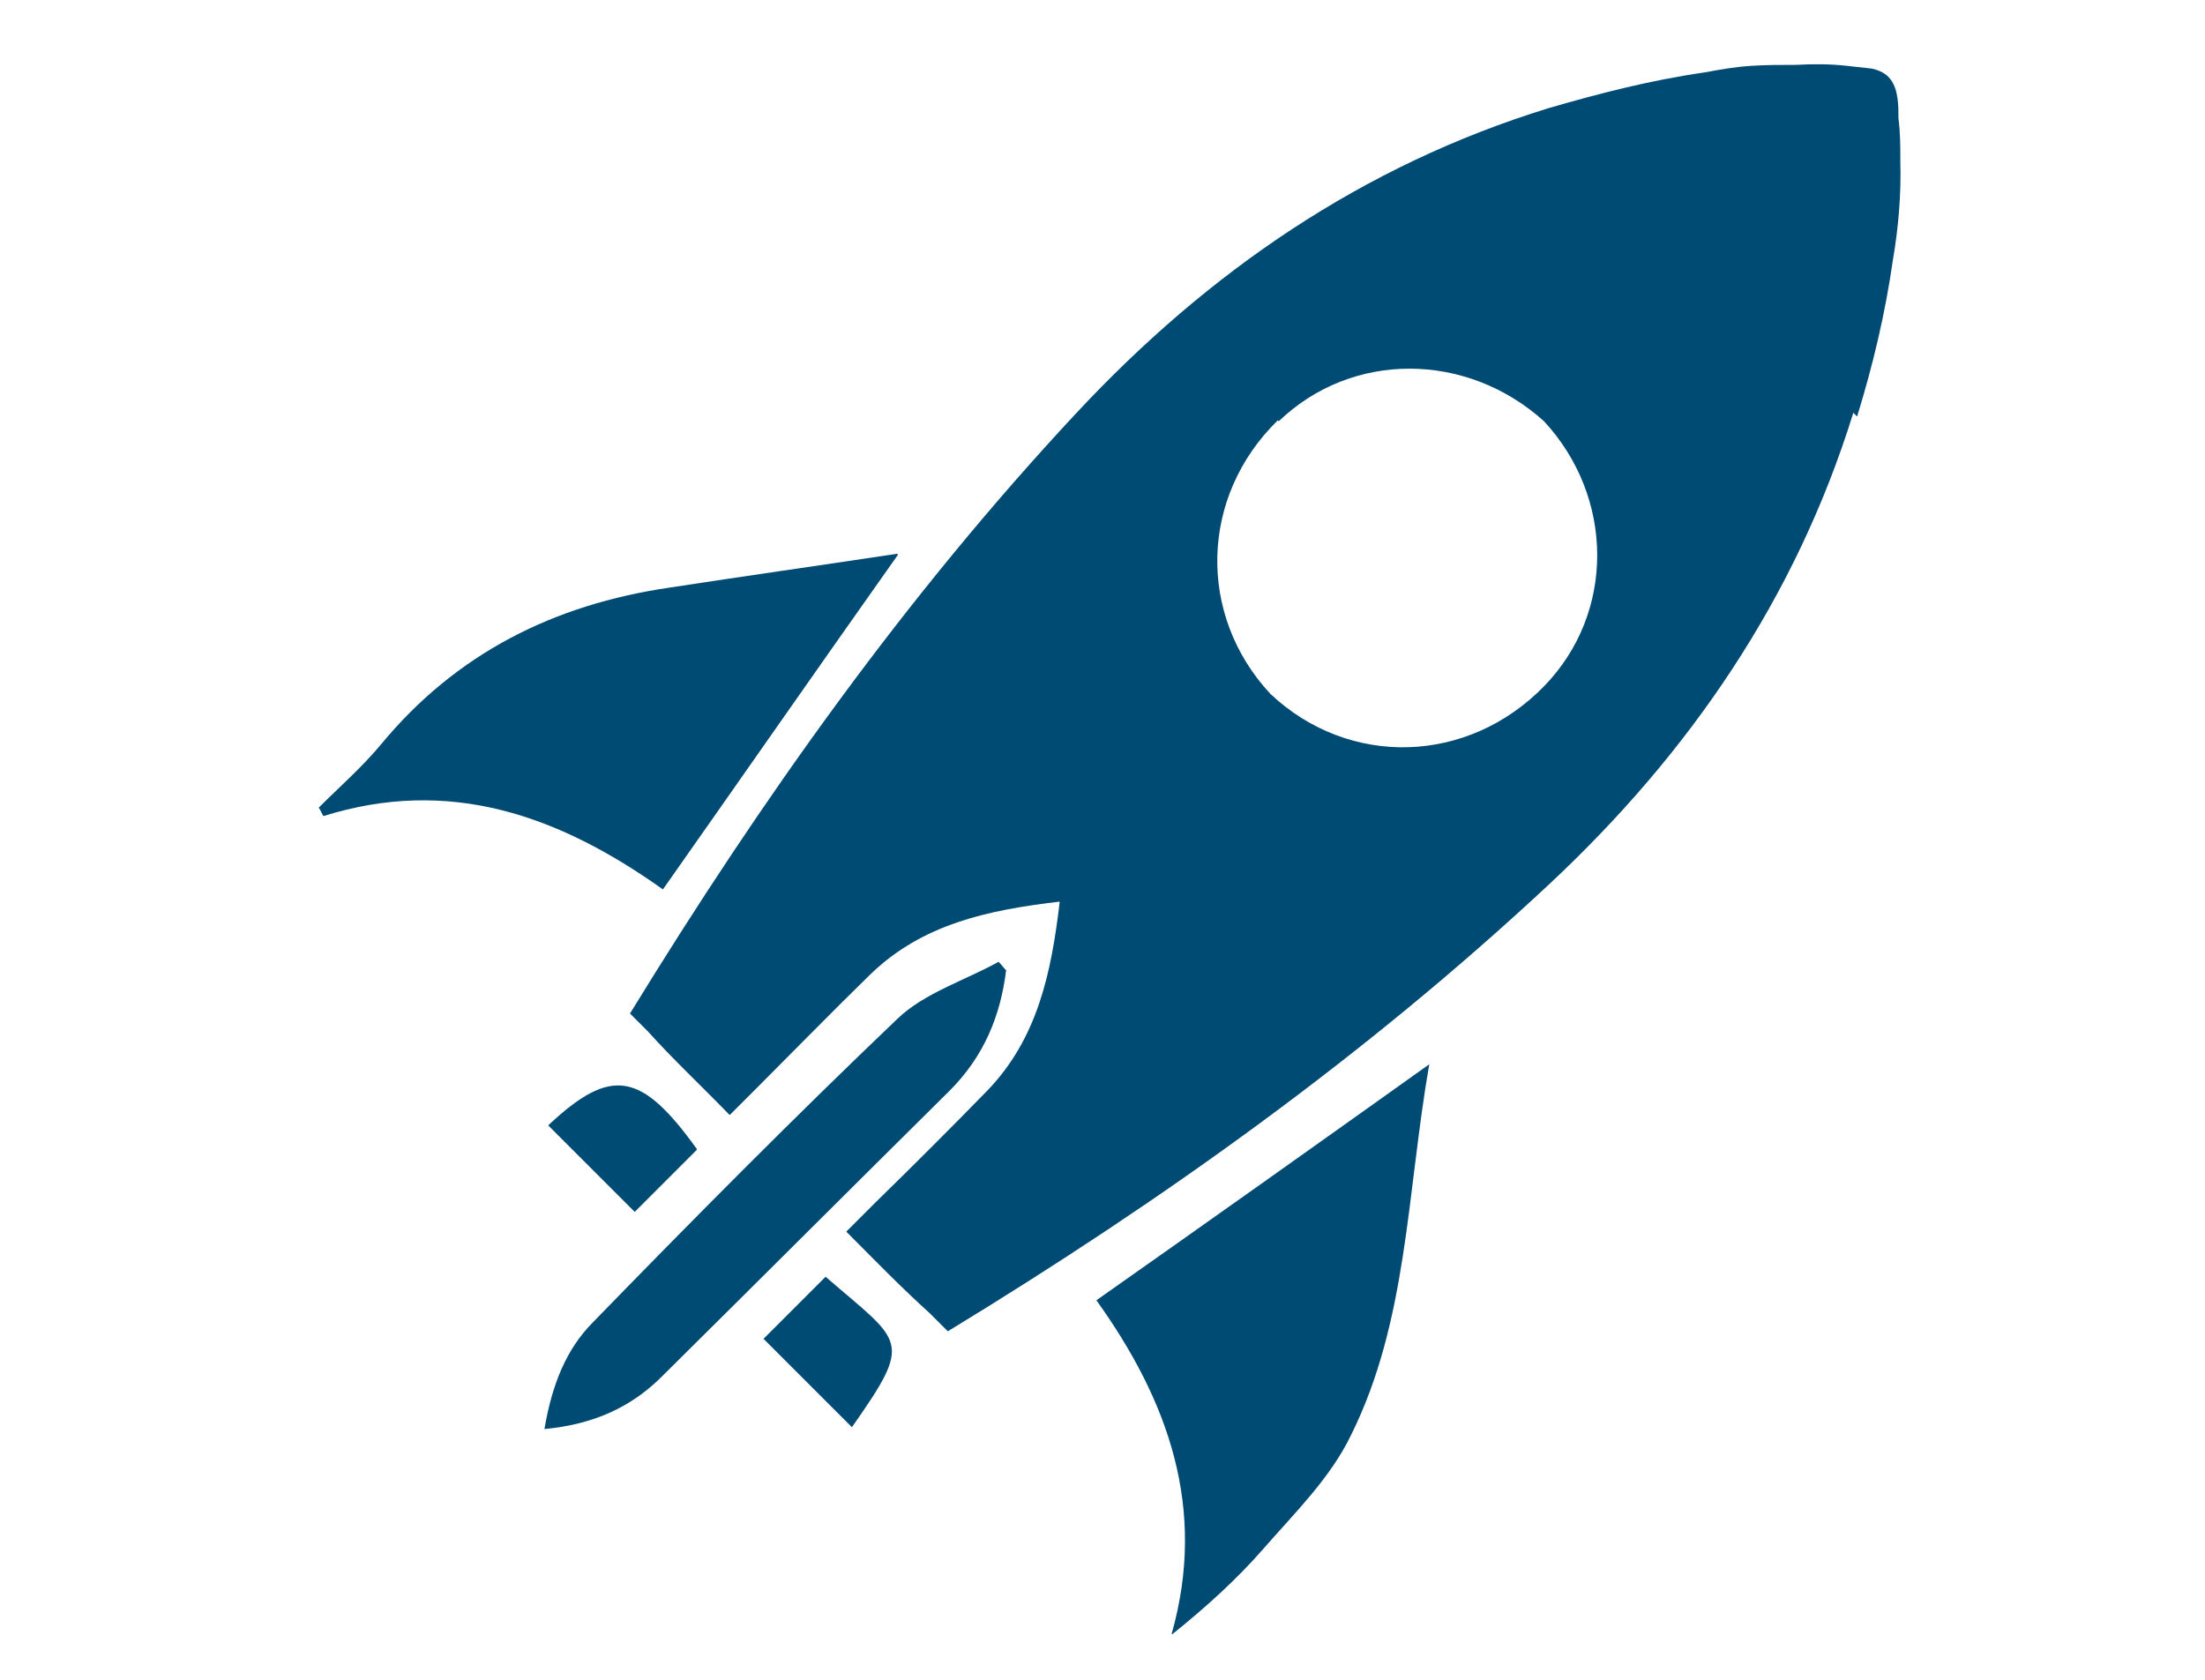 <?xml version="1.0" encoding="UTF-8"?> <svg xmlns="http://www.w3.org/2000/svg" id="Layer_1" version="1.1" viewBox="0 0 234.5 178.7"><defs><style> .st0 { fill: #004b73; } </style></defs><path class="st0" d="M197.5,44.3c1.7-5.5,3-11,3.8-16.6.6-3.5.9-7,.8-10.6,0-1.5,0-3-.2-4.5,0-1.3,0-3-.8-4.1-.5-.7-1.2-1-2-1.2-.9-.1-1.8-.2-2.7-.3-1.8-.2-3.6-.2-5.4-.1-1.6,0-3.2,0-4.7.1-1.7.1-3.4.4-5,.7-5.6.8-11.1,2.2-16.6,3.8-19.8,6.1-36.2,17.4-50.2,32.4-18.1,19.4-33.4,40.9-47.5,63.9l1.9,1.9s0,0,0,0c2.7,3,5.7,5.8,8.7,8.9,1.3-1.3,2.2-2.2,3.2-3.2,3.9-3.9,7.8-7.9,11.8-11.8,5.5-5.3,12.4-6.8,20.1-7.7-.9,7.7-2.4,14.6-7.7,20.1-3.9,4-7.8,7.9-11.8,11.8-.9.9-1.9,1.9-3.2,3.2,3.1,3.1,5.9,6,8.9,8.7,0,0,0,0,0,0l1.9,1.9c23-14,44.5-29.4,63.9-47.5,15-14,26.3-30.5,32.4-50.2ZM136,44.8c7.8-7.5,20-7.4,28.2,0,7.5,8.1,7.6,20.4,0,28.2-8.1,8.3-20.7,8.7-29.1.8-7.8-8.4-7.5-21,.8-29.1Z"></path><path class="st0" d="M95.4,58.9c-8.6,1.3-16.4,2.4-24.2,3.6-12.3,1.8-22.7,7-30.7,16.7-2,2.4-4.4,4.5-6.6,6.7.2.3.3.6.5.9,13.4-4.2,25-.1,36.1,7.8,8.3-11.8,16.3-23.3,25-35.6Z"></path><path class="st0" d="M124.7,173.8c3.6-2.9,6.8-5.8,9.6-9,3.4-3.9,7.2-7.6,9.4-12.2,6-12.1,5.9-25.6,8.3-39.4-12.2,8.7-23.6,16.8-35.4,25.1,7.6,10.6,11.8,22.1,8,35.5Z"></path><path class="st0" d="M101,116c3.6-3.6,5.4-7.9,6-12.8-.3-.3-.5-.6-.8-.9-3.6,2-7.9,3.3-10.8,6.1-11,10.5-21.7,21.3-32.3,32.2-2.9,2.9-4.4,6.7-5.2,11.4,5.2-.5,9.2-2.3,12.5-5.6,10.2-10.1,20.4-20.3,30.6-30.4Z"></path><path class="st0" d="M87.8,135.8c-2.2,2.2-4.3,4.3-6.6,6.6,3.3,3.3,6.3,6.3,9.4,9.4,6.6-9.4,5.4-8.9-2.8-16Z"></path><path class="st0" d="M74.1,122.2c-5.9-8.2-9.1-8.8-15.8-2.5,3.1,3.1,6.1,6.1,9.2,9.2,2.3-2.3,4.5-4.5,6.6-6.6Z"></path></svg> 